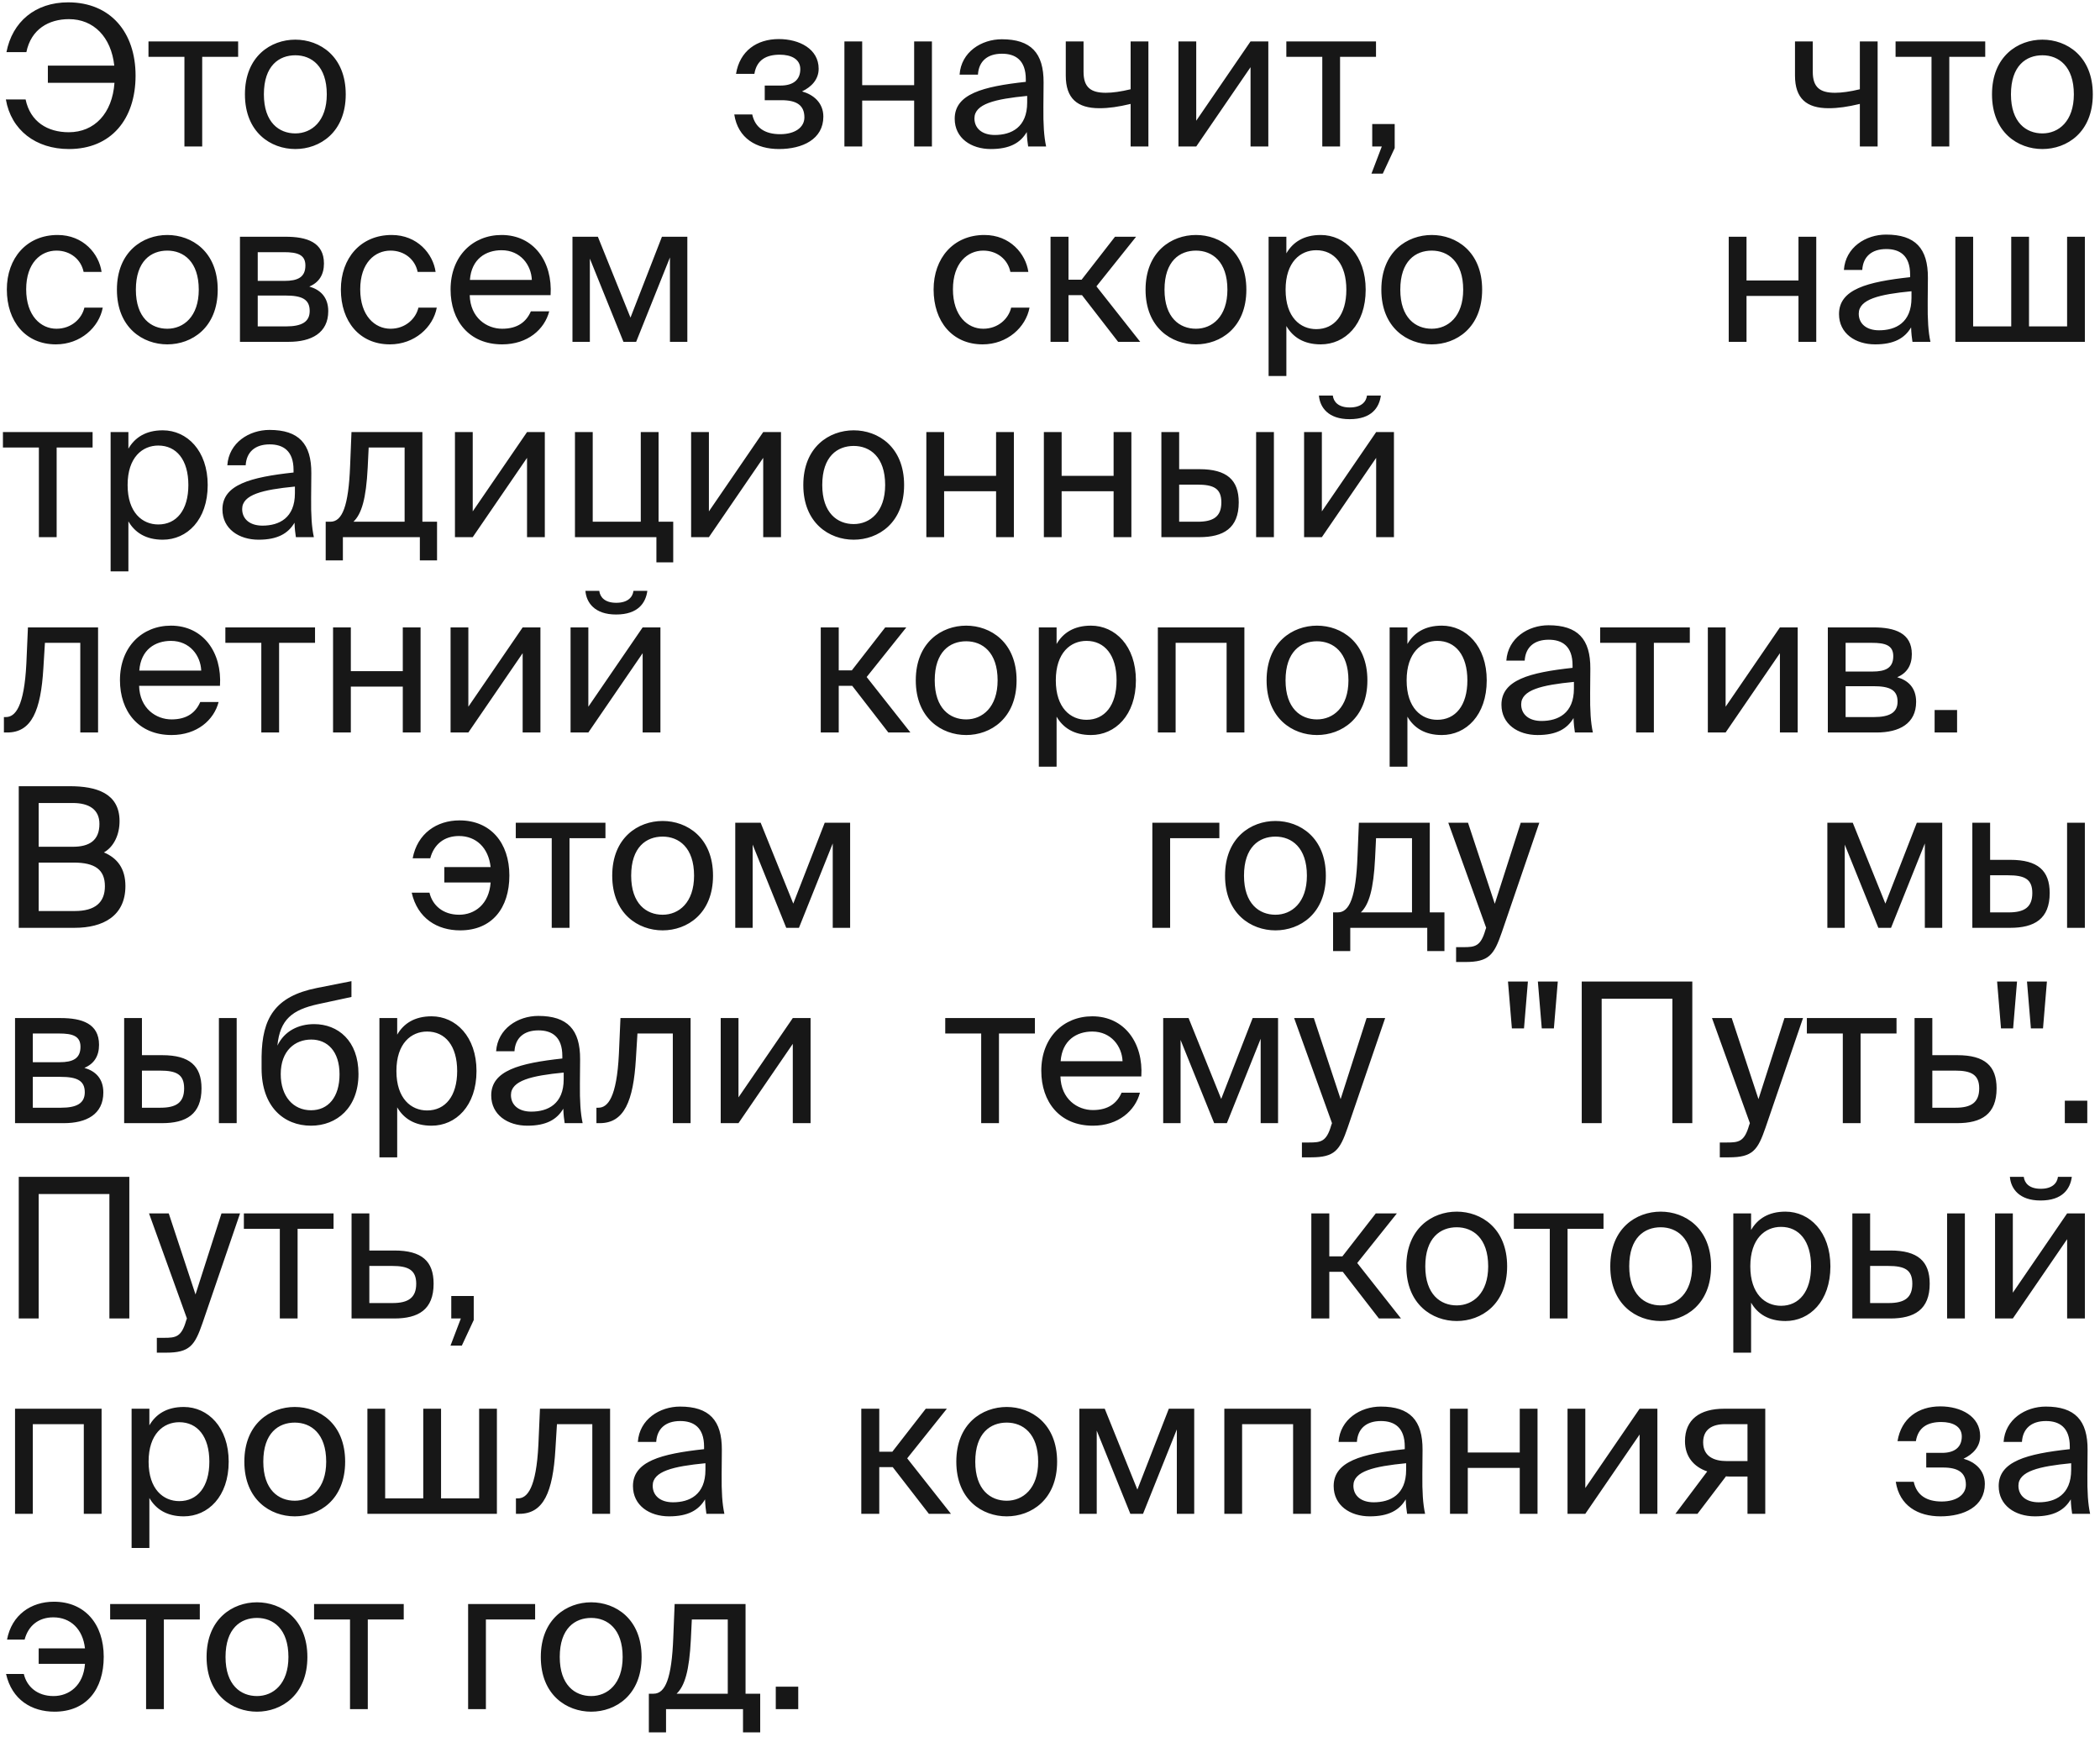 <?xml version="1.0" encoding="UTF-8"?> <svg xmlns="http://www.w3.org/2000/svg" width="129" height="107" viewBox="0 0 129 107" fill="none"><path d="M0.36 6.108H1.572C1.86 7.488 2.928 8.124 4.224 8.124C5.808 8.124 6.9 6.96 7.032 5.088H2.94V4.032H7.02C6.828 2.268 5.748 1.176 4.236 1.176C3 1.176 1.908 1.788 1.62 3.204H0.396C0.756 1.332 2.172 0.144 4.188 0.144C6.792 0.144 8.328 1.992 8.328 4.644C8.328 7.32 6.828 9.156 4.236 9.156C2.196 9.156 0.684 7.992 0.36 6.108ZM14.629 3.492H12.421V9H11.329V3.492H9.121V2.544H14.629V3.492ZM16.21 5.796C16.21 7.524 17.146 8.196 18.142 8.196C19.138 8.196 20.074 7.452 20.074 5.796C20.074 4.068 19.138 3.396 18.142 3.396C17.146 3.396 16.21 4.032 16.21 5.796ZM18.142 2.436C19.642 2.436 21.238 3.456 21.238 5.796C21.238 8.136 19.642 9.156 18.142 9.156C16.642 9.156 15.046 8.136 15.046 5.796C15.046 3.456 16.642 2.436 18.142 2.436ZM49.269 5.616C49.953 5.808 50.577 6.3 50.577 7.164C50.577 8.556 49.293 9.156 47.853 9.156C46.473 9.156 45.333 8.508 45.105 7.032H46.209C46.389 7.86 47.001 8.244 47.925 8.244C48.837 8.244 49.413 7.824 49.413 7.212C49.413 6.456 48.921 6.156 48.009 6.156H46.977V5.256H47.949C48.705 5.256 49.161 4.92 49.161 4.248C49.161 3.636 48.609 3.36 47.901 3.36C47.097 3.36 46.485 3.66 46.341 4.536H45.213C45.441 3.132 46.485 2.4 47.841 2.4C49.113 2.4 50.289 3.012 50.289 4.224C50.289 4.884 49.845 5.34 49.269 5.616ZM57.247 9H56.155V6.18H52.963V9H51.871V2.544H52.963V5.232H56.155V2.544H57.247V9ZM63.098 6.3V5.892C61.118 6.084 59.858 6.384 59.858 7.272C59.858 7.884 60.326 8.292 61.106 8.292C62.126 8.292 63.098 7.824 63.098 6.3ZM60.866 9.156C59.654 9.156 58.646 8.484 58.646 7.296C58.646 5.772 60.374 5.316 63.014 5.028V4.872C63.014 3.684 62.366 3.3 61.55 3.3C60.638 3.3 60.122 3.78 60.074 4.584H58.946C59.042 3.192 60.29 2.412 61.538 2.412C63.326 2.412 64.118 3.252 64.106 5.076L64.094 6.564C64.082 7.656 64.13 8.388 64.262 9H63.158C63.122 8.76 63.086 8.496 63.074 8.112C62.678 8.784 62.018 9.156 60.866 9.156ZM70.545 9H69.453V6.384C68.697 6.564 68.121 6.648 67.533 6.648C66.177 6.648 65.469 6.048 65.469 4.644V2.544H66.561V4.416C66.561 5.376 67.017 5.7 67.929 5.7C68.349 5.7 68.853 5.628 69.453 5.484V2.544H70.545V9ZM76.819 9V4.128L73.483 9H72.391V2.544H73.483V7.416L76.819 2.544H77.911V9H76.819ZM84.526 3.492H82.318V9H81.226V3.492H79.018V2.544H84.526V3.492ZM84.294 9V7.62H85.674V9.096L84.942 10.668H84.246L84.882 9H84.294ZM115.34 9H114.248V6.384C113.492 6.564 112.916 6.648 112.328 6.648C110.972 6.648 110.264 6.048 110.264 4.644V2.544H111.356V4.416C111.356 5.376 111.812 5.7 112.724 5.7C113.144 5.7 113.648 5.628 114.248 5.484V2.544H115.34V9ZM121.95 3.492H119.742V9H118.65V3.492H116.442V2.544H121.95V3.492ZM123.53 5.796C123.53 7.524 124.466 8.196 125.462 8.196C126.458 8.196 127.394 7.452 127.394 5.796C127.394 4.068 126.458 3.396 125.462 3.396C124.466 3.396 123.53 4.032 123.53 5.796ZM125.462 2.436C126.962 2.436 128.558 3.456 128.558 5.796C128.558 8.136 126.962 9.156 125.462 9.156C123.962 9.156 122.366 8.136 122.366 5.796C122.366 3.456 123.962 2.436 125.462 2.436ZM3.54 14.436C5.124 14.436 6.084 15.6 6.24 16.704H5.136C4.98 15.936 4.32 15.396 3.468 15.396C2.508 15.396 1.608 16.152 1.608 17.772C1.608 19.404 2.508 20.196 3.468 20.196C4.392 20.196 5.028 19.572 5.184 18.9H6.312C6.084 20.112 4.944 21.156 3.432 21.156C1.572 21.156 0.42 19.752 0.42 17.784C0.42 15.864 1.632 14.436 3.54 14.436ZM8.346 17.796C8.346 19.524 9.282 20.196 10.278 20.196C11.274 20.196 12.21 19.452 12.21 17.796C12.21 16.068 11.274 15.396 10.278 15.396C9.282 15.396 8.346 16.032 8.346 17.796ZM10.278 14.436C11.778 14.436 13.374 15.456 13.374 17.796C13.374 20.136 11.778 21.156 10.278 21.156C8.778 21.156 7.182 20.136 7.182 17.796C7.182 15.456 8.778 14.436 10.278 14.436ZM14.74 14.544H17.548C18.844 14.544 19.9 14.88 19.9 16.188C19.9 16.872 19.6 17.352 19 17.604C19.672 17.796 20.164 18.252 20.164 19.116C20.164 20.46 19.12 21 17.74 21H14.74V14.544ZM15.832 17.256H17.476C18.28 17.256 18.76 17.04 18.76 16.308C18.76 15.636 18.256 15.492 17.44 15.492H15.832V17.256ZM15.832 18.156V20.052H17.572C18.532 20.052 19.024 19.776 19.024 19.104C19.024 18.384 18.544 18.156 17.536 18.156H15.832ZM24.059 14.436C25.643 14.436 26.604 15.6 26.759 16.704H25.655C25.5 15.936 24.84 15.396 23.988 15.396C23.027 15.396 22.128 16.152 22.128 17.772C22.128 19.404 23.027 20.196 23.988 20.196C24.912 20.196 25.547 19.572 25.703 18.9H26.831C26.604 20.112 25.463 21.156 23.951 21.156C22.091 21.156 20.939 19.752 20.939 17.784C20.939 15.864 22.151 14.436 24.059 14.436ZM33.822 18.132H28.854C28.89 19.524 29.898 20.196 30.846 20.196C31.806 20.196 32.334 19.764 32.61 19.128H33.738C33.45 20.232 32.418 21.156 30.846 21.156C28.806 21.156 27.678 19.692 27.678 17.784C27.678 15.732 29.046 14.436 30.81 14.436C32.79 14.436 33.954 16.08 33.822 18.132ZM30.81 15.372C29.85 15.372 28.962 15.9 28.866 17.196H32.67C32.634 16.284 31.974 15.372 30.81 15.372ZM42.222 14.544V21H41.154V15.816L39.078 21H38.298L36.234 15.888V21H35.166V14.544H36.726L38.73 19.512L40.662 14.544H42.222ZM60.47 14.436C62.054 14.436 63.014 15.6 63.17 16.704H62.066C61.91 15.936 61.25 15.396 60.398 15.396C59.438 15.396 58.538 16.152 58.538 17.772C58.538 19.404 59.438 20.196 60.398 20.196C61.322 20.196 61.958 19.572 62.114 18.9H63.242C63.014 20.112 61.874 21.156 60.362 21.156C58.502 21.156 57.35 19.752 57.35 17.784C57.35 15.864 58.562 14.436 60.47 14.436ZM68.685 21L66.465 18.132H65.637V21H64.533V14.544H65.637V17.184H66.441L68.493 14.544H69.789L67.353 17.592L70.041 21H68.685ZM71.534 17.796C71.534 19.524 72.47 20.196 73.466 20.196C74.462 20.196 75.398 19.452 75.398 17.796C75.398 16.068 74.462 15.396 73.466 15.396C72.47 15.396 71.534 16.032 71.534 17.796ZM73.466 14.436C74.966 14.436 76.562 15.456 76.562 17.796C76.562 20.136 74.966 21.156 73.466 21.156C71.966 21.156 70.37 20.136 70.37 17.796C70.37 15.456 71.966 14.436 73.466 14.436ZM77.928 14.544H79.02V15.564C79.416 14.88 80.088 14.436 81.132 14.436C82.62 14.436 83.892 15.684 83.892 17.796C83.892 19.944 82.62 21.156 81.132 21.156C80.088 21.156 79.416 20.712 79.02 20.028V23.1H77.928V14.544ZM78.972 17.796C78.972 19.5 79.884 20.22 80.856 20.22C81.972 20.22 82.704 19.344 82.704 17.796C82.704 16.248 81.972 15.372 80.856 15.372C79.884 15.372 78.972 16.092 78.972 17.796ZM86.018 17.796C86.018 19.524 86.954 20.196 87.95 20.196C88.946 20.196 89.882 19.452 89.882 17.796C89.882 16.068 88.946 15.396 87.95 15.396C86.954 15.396 86.018 16.032 86.018 17.796ZM87.95 14.436C89.45 14.436 91.046 15.456 91.046 17.796C91.046 20.136 89.45 21.156 87.95 21.156C86.45 21.156 84.854 20.136 84.854 17.796C84.854 15.456 86.45 14.436 87.95 14.436ZM111.57 21H110.478V18.18H107.286V21H106.194V14.544H107.286V17.232H110.478V14.544H111.57V21ZM117.42 18.3V17.892C115.44 18.084 114.18 18.384 114.18 19.272C114.18 19.884 114.648 20.292 115.428 20.292C116.448 20.292 117.42 19.824 117.42 18.3ZM115.188 21.156C113.976 21.156 112.968 20.484 112.968 19.296C112.968 17.772 114.696 17.316 117.336 17.028V16.872C117.336 15.684 116.688 15.3 115.872 15.3C114.96 15.3 114.444 15.78 114.396 16.584H113.268C113.364 15.192 114.612 14.412 115.86 14.412C117.648 14.412 118.44 15.252 118.428 17.076L118.416 18.564C118.404 19.656 118.452 20.388 118.584 21H117.48C117.444 20.76 117.408 20.496 117.396 20.112C117 20.784 116.34 21.156 115.188 21.156ZM128.071 14.544V21H120.115V14.544H121.207V20.052H123.547V14.544H124.639V20.052H126.979V14.544H128.071ZM5.688 27.492H3.48V33H2.388V27.492H0.18V26.544H5.688V27.492ZM6.795 26.544H7.887V27.564C8.283 26.88 8.955 26.436 9.999 26.436C11.487 26.436 12.759 27.684 12.759 29.796C12.759 31.944 11.487 33.156 9.999 33.156C8.955 33.156 8.283 32.712 7.887 32.028V35.1H6.795V26.544ZM7.839 29.796C7.839 31.5 8.751 32.22 9.723 32.22C10.839 32.22 11.571 31.344 11.571 29.796C11.571 28.248 10.839 27.372 9.723 27.372C8.751 27.372 7.839 28.092 7.839 29.796ZM18.116 30.3V29.892C16.136 30.084 14.876 30.384 14.876 31.272C14.876 31.884 15.344 32.292 16.124 32.292C17.144 32.292 18.116 31.824 18.116 30.3ZM15.884 33.156C14.672 33.156 13.664 32.484 13.664 31.296C13.664 29.772 15.392 29.316 18.032 29.028V28.872C18.032 27.684 17.384 27.3 16.568 27.3C15.656 27.3 15.14 27.78 15.092 28.584H13.964C14.06 27.192 15.308 26.412 16.556 26.412C18.344 26.412 19.136 27.252 19.124 29.076L19.112 30.564C19.1 31.656 19.148 32.388 19.28 33H18.176C18.14 32.76 18.104 32.496 18.092 32.112C17.696 32.784 17.036 33.156 15.884 33.156ZM26.847 32.052V34.428H25.791V33H21.063V34.428H20.007V32.052H20.295C21.027 32.052 21.411 31.092 21.507 28.62L21.591 26.544H25.947V32.052H26.847ZM24.855 32.052V27.492H22.647L22.587 28.728C22.491 30.636 22.215 31.572 21.711 32.052H24.855ZM32.375 33V28.128L29.039 33H27.947V26.544H29.039V31.416L32.375 26.544H33.467V33H32.375ZM40.455 32.052H41.355V34.548H40.322V33H35.319V26.544H36.41V32.052H39.362V26.544H40.455V32.052ZM46.883 33V28.128L43.547 33H42.455V26.544H43.547V31.416L46.883 26.544H47.975V33H46.883ZM50.51 29.796C50.51 31.524 51.446 32.196 52.442 32.196C53.438 32.196 54.374 31.452 54.374 29.796C54.374 28.068 53.438 27.396 52.442 27.396C51.446 27.396 50.51 28.032 50.51 29.796ZM52.442 26.436C53.942 26.436 55.538 27.456 55.538 29.796C55.538 32.136 53.942 33.156 52.442 33.156C50.942 33.156 49.346 32.136 49.346 29.796C49.346 27.456 50.942 26.436 52.442 26.436ZM62.281 33H61.188V30.18H57.996V33H56.904V26.544H57.996V29.232H61.188V26.544H62.281V33ZM69.499 33H68.407V30.18H65.215V33H64.123V26.544H65.215V29.232H68.407V26.544H69.499V33ZM73.67 33H71.342V26.544H72.434V28.824H73.682C75.362 28.824 76.094 29.484 76.094 30.864C76.094 32.46 75.146 33 73.67 33ZM72.434 29.772V32.052H73.574C74.534 32.052 75.026 31.74 75.026 30.864C75.026 30 74.546 29.772 73.538 29.772H72.434ZM78.254 33H77.162V26.544H78.254V33ZM83.972 24.3H84.824C84.728 25.02 84.272 25.752 82.904 25.752C81.584 25.752 81.08 25.02 81.02 24.3H81.872C81.92 24.684 82.208 25.032 82.916 25.032C83.624 25.032 83.924 24.684 83.972 24.3ZM84.536 33V28.128L81.2 33H80.108V26.544H81.2V31.416L84.536 26.544H85.628V33H84.536ZM6.024 38.544V45H4.932V39.492H2.76L2.664 41.052C2.508 43.656 1.944 45 0.444 45H0.24V44.052H0.36C0.936 44.052 1.488 43.428 1.62 40.752L1.716 38.544H6.024ZM13.513 42.132H8.545C8.581 43.524 9.589 44.196 10.537 44.196C11.497 44.196 12.025 43.764 12.301 43.128H13.429C13.141 44.232 12.109 45.156 10.537 45.156C8.497 45.156 7.369 43.692 7.369 41.784C7.369 39.732 8.737 38.436 10.501 38.436C12.481 38.436 13.645 40.08 13.513 42.132ZM10.501 39.372C9.541 39.372 8.653 39.9 8.557 41.196H12.361C12.325 40.284 11.665 39.372 10.501 39.372ZM19.352 39.492H17.144V45H16.052V39.492H13.844V38.544H19.352V39.492ZM25.835 45H24.743V42.18H21.551V45H20.459V38.544H21.551V41.232H24.743V38.544H25.835V45ZM32.106 45V40.128L28.77 45H27.678V38.544H28.77V43.416L32.106 38.544H33.198V45H32.106ZM38.913 36.3H39.765C39.669 37.02 39.213 37.752 37.845 37.752C36.525 37.752 36.021 37.02 35.961 36.3H36.813C36.861 36.684 37.149 37.032 37.857 37.032C38.565 37.032 38.865 36.684 38.913 36.3ZM39.477 45V40.128L36.141 45H35.049V38.544H36.141V43.416L39.477 38.544H40.569V45H39.477ZM54.57 45L52.35 42.132H51.522V45H50.418V38.544H51.522V41.184H52.326L54.378 38.544H55.674L53.238 41.592L55.926 45H54.57ZM57.419 41.796C57.419 43.524 58.355 44.196 59.35 44.196C60.346 44.196 61.282 43.452 61.282 41.796C61.282 40.068 60.346 39.396 59.35 39.396C58.355 39.396 57.419 40.032 57.419 41.796ZM59.35 38.436C60.85 38.436 62.447 39.456 62.447 41.796C62.447 44.136 60.85 45.156 59.35 45.156C57.85 45.156 56.255 44.136 56.255 41.796C56.255 39.456 57.85 38.436 59.35 38.436ZM63.813 38.544H64.905V39.564C65.301 38.88 65.973 38.436 67.017 38.436C68.505 38.436 69.777 39.684 69.777 41.796C69.777 43.944 68.505 45.156 67.017 45.156C65.973 45.156 65.301 44.712 64.905 44.028V47.1H63.813V38.544ZM64.857 41.796C64.857 43.5 65.769 44.22 66.741 44.22C67.857 44.22 68.589 43.344 68.589 41.796C68.589 40.248 67.857 39.372 66.741 39.372C65.769 39.372 64.857 40.092 64.857 41.796ZM76.441 38.544V45H75.349V39.492H72.217V45H71.125V38.544H76.441ZM78.969 41.796C78.969 43.524 79.905 44.196 80.901 44.196C81.897 44.196 82.833 43.452 82.833 41.796C82.833 40.068 81.897 39.396 80.901 39.396C79.905 39.396 78.969 40.032 78.969 41.796ZM80.901 38.436C82.401 38.436 83.997 39.456 83.997 41.796C83.997 44.136 82.401 45.156 80.901 45.156C79.401 45.156 77.805 44.136 77.805 41.796C77.805 39.456 79.401 38.436 80.901 38.436ZM85.364 38.544H86.456V39.564C86.852 38.88 87.523 38.436 88.567 38.436C90.055 38.436 91.328 39.684 91.328 41.796C91.328 43.944 90.055 45.156 88.567 45.156C87.523 45.156 86.852 44.712 86.456 44.028V47.1H85.364V38.544ZM86.407 41.796C86.407 43.5 87.32 44.22 88.291 44.22C89.407 44.22 90.139 43.344 90.139 41.796C90.139 40.248 89.407 39.372 88.291 39.372C87.32 39.372 86.407 40.092 86.407 41.796ZM96.684 42.3V41.892C94.704 42.084 93.444 42.384 93.444 43.272C93.444 43.884 93.912 44.292 94.692 44.292C95.712 44.292 96.684 43.824 96.684 42.3ZM94.452 45.156C93.24 45.156 92.232 44.484 92.232 43.296C92.232 41.772 93.96 41.316 96.6 41.028V40.872C96.6 39.684 95.952 39.3 95.136 39.3C94.224 39.3 93.708 39.78 93.66 40.584H92.532C92.628 39.192 93.876 38.412 95.124 38.412C96.912 38.412 97.704 39.252 97.692 41.076L97.68 42.564C97.668 43.656 97.716 44.388 97.848 45H96.744C96.708 44.76 96.672 44.496 96.66 44.112C96.264 44.784 95.604 45.156 94.452 45.156ZM103.803 39.492H101.595V45H100.503V39.492H98.295V38.544H103.803V39.492ZM109.338 45V40.128L106.002 45H104.91V38.544H106.002V43.416L109.338 38.544H110.43V45H109.338ZM112.281 38.544H115.089C116.385 38.544 117.441 38.88 117.441 40.188C117.441 40.872 117.141 41.352 116.541 41.604C117.213 41.796 117.705 42.252 117.705 43.116C117.705 44.46 116.661 45 115.281 45H112.281V38.544ZM113.373 41.256H115.017C115.821 41.256 116.301 41.04 116.301 40.308C116.301 39.636 115.797 39.492 114.981 39.492H113.373V41.256ZM113.373 42.156V44.052H115.113C116.073 44.052 116.565 43.776 116.565 43.104C116.565 42.384 116.085 42.156 115.077 42.156H113.373ZM120.221 45H118.841V43.62H120.221V45ZM1.152 57V48.3H4.284C5.904 48.3 7.344 48.72 7.344 50.448C7.344 51.276 6.996 52.02 6.384 52.368C7.212 52.716 7.704 53.364 7.704 54.432C7.704 56.28 6.324 57 4.584 57H1.152ZM2.376 52.992V55.968H4.596C5.844 55.968 6.444 55.44 6.444 54.444C6.444 53.424 5.832 52.992 4.524 52.992H2.376ZM2.376 49.332V52.02H4.476C5.484 52.02 6.108 51.636 6.108 50.616C6.108 49.716 5.448 49.332 4.476 49.332H2.376ZM25.29 54.84H26.382C26.562 55.608 27.198 56.196 28.206 56.196C29.154 56.196 30.042 55.56 30.138 54.216H27.294V53.268H30.138C30.006 52.068 29.238 51.36 28.194 51.36C27.294 51.36 26.658 51.864 26.43 52.728H25.35C25.638 51.204 26.826 50.4 28.23 50.4C30.126 50.4 31.29 51.768 31.29 53.784C31.29 55.788 30.222 57.156 28.266 57.156C26.862 57.156 25.65 56.424 25.29 54.84ZM37.192 51.492H34.984V57H33.892V51.492H31.684V50.544H37.192V51.492ZM38.772 53.796C38.772 55.524 39.708 56.196 40.704 56.196C41.7 56.196 42.636 55.452 42.636 53.796C42.636 52.068 41.7 51.396 40.704 51.396C39.708 51.396 38.772 52.032 38.772 53.796ZM40.704 50.436C42.204 50.436 43.8 51.456 43.8 53.796C43.8 56.136 42.204 57.156 40.704 57.156C39.204 57.156 37.608 56.136 37.608 53.796C37.608 51.456 39.204 50.436 40.704 50.436ZM52.222 50.544V57H51.154V51.816L49.078 57H48.298L46.234 51.888V57H45.166V50.544H46.726L48.73 55.512L50.662 50.544H52.222ZM74.903 51.492H71.879V57H70.787V50.544H74.903V51.492ZM76.417 53.796C76.417 55.524 77.353 56.196 78.349 56.196C79.345 56.196 80.281 55.452 80.281 53.796C80.281 52.068 79.345 51.396 78.349 51.396C77.353 51.396 76.417 52.032 76.417 53.796ZM78.349 50.436C79.849 50.436 81.445 51.456 81.445 53.796C81.445 56.136 79.849 57.156 78.349 57.156C76.849 57.156 75.253 56.136 75.253 53.796C75.253 51.456 76.849 50.436 78.349 50.436ZM88.73 56.052V58.428H87.674V57H82.945V58.428H81.889V56.052H82.177C82.909 56.052 83.293 55.092 83.389 52.62L83.474 50.544H87.829V56.052H88.73ZM86.737 56.052V51.492H84.529L84.469 52.728C84.374 54.636 84.097 55.572 83.594 56.052H86.737ZM89.446 59.1V58.188H89.89C90.61 58.188 90.958 58.14 91.246 57.132L91.294 57L88.966 50.544H90.178L91.822 55.524L93.418 50.544H94.558L92.254 57.276C91.774 58.668 91.462 59.1 90.01 59.1H89.446ZM119.308 50.544V57H118.24V51.816L116.164 57H115.384L113.32 51.888V57H112.252V50.544H113.812L115.816 55.512L117.748 50.544H119.308ZM123.486 57H121.158V50.544H122.25V52.824H123.498C125.178 52.824 125.91 53.484 125.91 54.864C125.91 56.46 124.962 57 123.486 57ZM122.25 53.772V56.052H123.39C124.35 56.052 124.842 55.74 124.842 54.864C124.842 54 124.362 53.772 123.354 53.772H122.25ZM128.07 57H126.978V50.544H128.07V57ZM0.924 62.544H3.732C5.028 62.544 6.084 62.88 6.084 64.188C6.084 64.872 5.784 65.352 5.184 65.604C5.856 65.796 6.348 66.252 6.348 67.116C6.348 68.46 5.304 69 3.924 69H0.924V62.544ZM2.016 65.256H3.66C4.464 65.256 4.944 65.04 4.944 64.308C4.944 63.636 4.44 63.492 3.624 63.492H2.016V65.256ZM2.016 66.156V68.052H3.756C4.716 68.052 5.208 67.776 5.208 67.104C5.208 66.384 4.728 66.156 3.72 66.156H2.016ZM9.955 69H7.627V62.544H8.719V64.824H9.967C11.647 64.824 12.379 65.484 12.379 66.864C12.379 68.46 11.431 69 9.955 69ZM8.719 65.772V68.052H9.859C10.819 68.052 11.311 67.74 11.311 66.864C11.311 66 10.831 65.772 9.823 65.772H8.719ZM14.539 69H13.447V62.544H14.539V69ZM19.297 62.916C20.761 62.916 22.021 63.936 22.021 65.976C22.021 68.052 20.689 69.156 19.105 69.156C17.437 69.156 16.069 67.992 16.069 65.64V64.896C16.105 62.568 16.873 61.212 19.465 60.696L21.589 60.276V61.248L19.525 61.692C17.953 62.04 17.197 62.628 17.041 64.236C17.473 63.336 18.337 62.916 19.297 62.916ZM19.105 68.208C20.161 68.208 20.857 67.404 20.857 66C20.857 64.584 20.113 63.864 19.117 63.864C18.133 63.864 17.245 64.536 17.245 65.988C17.245 67.356 18.013 68.208 19.105 68.208ZM23.307 62.544H24.399V63.564C24.795 62.88 25.467 62.436 26.511 62.436C27.999 62.436 29.271 63.684 29.271 65.796C29.271 67.944 27.999 69.156 26.511 69.156C25.467 69.156 24.795 68.712 24.399 68.028V71.1H23.307V62.544ZM24.351 65.796C24.351 67.5 25.263 68.22 26.235 68.22C27.351 68.22 28.083 67.344 28.083 65.796C28.083 64.248 27.351 63.372 26.235 63.372C25.263 63.372 24.351 64.092 24.351 65.796ZM34.627 66.3V65.892C32.647 66.084 31.387 66.384 31.387 67.272C31.387 67.884 31.855 68.292 32.635 68.292C33.655 68.292 34.627 67.824 34.627 66.3ZM32.395 69.156C31.183 69.156 30.175 68.484 30.175 67.296C30.175 65.772 31.903 65.316 34.543 65.028V64.872C34.543 63.684 33.895 63.3 33.079 63.3C32.167 63.3 31.651 63.78 31.603 64.584H30.475C30.571 63.192 31.819 62.412 33.067 62.412C34.855 62.412 35.647 63.252 35.635 65.076L35.623 66.564C35.611 67.656 35.659 68.388 35.791 69H34.687C34.651 68.76 34.615 68.496 34.603 68.112C34.207 68.784 33.547 69.156 32.395 69.156ZM42.422 62.544V69H41.33V63.492H39.158L39.062 65.052C38.906 67.656 38.342 69 36.842 69H36.638V68.052H36.758C37.334 68.052 37.886 67.428 38.018 64.752L38.114 62.544H42.422ZM48.7 69V64.128L45.364 69H44.272V62.544H45.364V67.416L48.7 62.544H49.792V69H48.7ZM63.573 63.492H61.365V69H60.273V63.492H58.065V62.544H63.573V63.492ZM70.109 66.132H65.141C65.177 67.524 66.185 68.196 67.133 68.196C68.093 68.196 68.621 67.764 68.897 67.128H70.025C69.737 68.232 68.705 69.156 67.133 69.156C65.093 69.156 63.965 67.692 63.965 65.784C63.965 63.732 65.333 62.436 67.097 62.436C69.077 62.436 70.241 64.08 70.109 66.132ZM67.097 63.372C66.137 63.372 65.249 63.9 65.153 65.196H68.957C68.921 64.284 68.261 63.372 67.097 63.372ZM78.509 62.544V69H77.441V63.816L75.365 69H74.585L72.521 63.888V69H71.453V62.544H73.013L75.017 67.512L76.949 62.544H78.509ZM79.975 71.1V70.188H80.419C81.139 70.188 81.487 70.14 81.775 69.132L81.823 69L79.496 62.544H80.707L82.352 67.524L83.948 62.544H85.088L82.784 69.276C82.303 70.668 81.992 71.1 80.54 71.1H79.975ZM94.469 60.3H95.693L95.453 63.18H94.709L94.469 60.3ZM92.633 60.3H93.857L93.617 63.18H92.873L92.633 60.3ZM103.956 69H102.732V61.356H98.388V69H97.164V60.3H103.956V69ZM105.645 71.1V70.188H106.089C106.809 70.188 107.157 70.14 107.445 69.132L107.493 69L105.165 62.544H106.377L108.021 67.524L109.617 62.544H110.757L108.453 69.276C107.973 70.668 107.661 71.1 106.209 71.1H105.645ZM116.501 63.492H114.293V69H113.201V63.492H110.993V62.544H116.501V63.492ZM118.7 64.824H120.236C121.928 64.824 122.648 65.484 122.648 66.864C122.648 68.46 121.712 69 120.224 69H117.608V62.544H118.7V64.824ZM118.7 68.052H120.128C121.088 68.052 121.58 67.728 121.58 66.864C121.58 66.012 121.076 65.772 120.104 65.772H118.7V68.052ZM124.515 60.3H125.739L125.499 63.18H124.755L124.515 60.3ZM122.679 60.3H123.903L123.663 63.18H122.919L122.679 60.3ZM128.219 69H126.839V67.62H128.219V69ZM7.944 81H6.72V73.356H2.376V81H1.152V72.3H7.944V81ZM9.634 83.1V82.188H10.078C10.798 82.188 11.146 82.14 11.434 81.132L11.482 81L9.154 74.544H10.366L12.01 79.524L13.606 74.544H14.746L12.442 81.276C11.962 82.668 11.65 83.1 10.198 83.1H9.634ZM20.489 75.492H18.281V81H17.189V75.492H14.981V74.544H20.489V75.492ZM22.688 76.824H24.224C25.916 76.824 26.636 77.484 26.636 78.864C26.636 80.46 25.7 81 24.212 81H21.596V74.544H22.688V76.824ZM22.688 80.052H24.116C25.076 80.052 25.568 79.728 25.568 78.864C25.568 78.012 25.064 77.772 24.092 77.772H22.688V80.052ZM27.721 81V79.62H29.101V81.096L28.369 82.668H27.673L28.309 81H27.721ZM84.705 81L82.485 78.132H81.657V81H80.553V74.544H81.657V77.184H82.461L84.513 74.544H85.809L83.373 77.592L86.061 81H84.705ZM87.553 77.796C87.553 79.524 88.489 80.196 89.485 80.196C90.481 80.196 91.417 79.452 91.417 77.796C91.417 76.068 90.481 75.396 89.485 75.396C88.489 75.396 87.553 76.032 87.553 77.796ZM89.485 74.436C90.985 74.436 92.581 75.456 92.581 77.796C92.581 80.136 90.985 81.156 89.485 81.156C87.985 81.156 86.389 80.136 86.389 77.796C86.389 75.456 87.985 74.436 89.485 74.436ZM98.501 75.492H96.293V81H95.201V75.492H92.993V74.544H98.501V75.492ZM100.081 77.796C100.081 79.524 101.017 80.196 102.013 80.196C103.009 80.196 103.945 79.452 103.945 77.796C103.945 76.068 103.009 75.396 102.013 75.396C101.017 75.396 100.081 76.032 100.081 77.796ZM102.013 74.436C103.513 74.436 105.109 75.456 105.109 77.796C105.109 80.136 103.513 81.156 102.013 81.156C100.513 81.156 98.917 80.136 98.917 77.796C98.917 75.456 100.513 74.436 102.013 74.436ZM106.475 74.544H107.567V75.564C107.963 74.88 108.635 74.436 109.679 74.436C111.167 74.436 112.439 75.684 112.439 77.796C112.439 79.944 111.167 81.156 109.679 81.156C108.635 81.156 107.963 80.712 107.567 80.028V83.1H106.475V74.544ZM107.519 77.796C107.519 79.5 108.431 80.22 109.403 80.22C110.519 80.22 111.251 79.344 111.251 77.796C111.251 76.248 110.519 75.372 109.403 75.372C108.431 75.372 107.519 76.092 107.519 77.796ZM116.115 81H113.787V74.544H114.879V76.824H116.127C117.807 76.824 118.539 77.484 118.539 78.864C118.539 80.46 117.591 81 116.115 81ZM114.879 77.772V80.052H116.019C116.979 80.052 117.471 79.74 117.471 78.864C117.471 78 116.991 77.772 115.983 77.772H114.879ZM120.699 81H119.607V74.544H120.699V81ZM126.417 72.3H127.269C127.173 73.02 126.717 73.752 125.349 73.752C124.029 73.752 123.525 73.02 123.465 72.3H124.317C124.365 72.684 124.653 73.032 125.361 73.032C126.069 73.032 126.369 72.684 126.417 72.3ZM126.981 81V76.128L123.645 81H122.553V74.544H123.645V79.416L126.981 74.544H128.073V81H126.981ZM6.24 86.544V93H5.148V87.492H2.016V93H0.924V86.544H6.24ZM8.084 86.544H9.176V87.564C9.572 86.88 10.244 86.436 11.288 86.436C12.776 86.436 14.048 87.684 14.048 89.796C14.048 91.944 12.776 93.156 11.288 93.156C10.244 93.156 9.572 92.712 9.176 92.028V95.1H8.084V86.544ZM9.128 89.796C9.128 91.5 10.04 92.22 11.012 92.22C12.128 92.22 12.86 91.344 12.86 89.796C12.86 88.248 12.128 87.372 11.012 87.372C10.04 87.372 9.128 88.092 9.128 89.796ZM16.174 89.796C16.174 91.524 17.11 92.196 18.106 92.196C19.102 92.196 20.038 91.452 20.038 89.796C20.038 88.068 19.102 87.396 18.106 87.396C17.11 87.396 16.174 88.032 16.174 89.796ZM18.106 86.436C19.606 86.436 21.202 87.456 21.202 89.796C21.202 92.136 19.606 93.156 18.106 93.156C16.606 93.156 15.01 92.136 15.01 89.796C15.01 87.456 16.606 86.436 18.106 86.436ZM30.524 86.544V93H22.569V86.544H23.66V92.052H26V86.544H27.093V92.052H29.433V86.544H30.524ZM37.477 86.544V93H36.385V87.492H34.213L34.117 89.052C33.961 91.656 33.397 93 31.897 93H31.693V92.052H31.813C32.389 92.052 32.941 91.428 33.073 88.752L33.169 86.544H37.477ZM43.334 90.3V89.892C41.354 90.084 40.094 90.384 40.094 91.272C40.094 91.884 40.562 92.292 41.342 92.292C42.362 92.292 43.334 91.824 43.334 90.3ZM41.102 93.156C39.89 93.156 38.882 92.484 38.882 91.296C38.882 89.772 40.61 89.316 43.25 89.028V88.872C43.25 87.684 42.602 87.3 41.786 87.3C40.874 87.3 40.358 87.78 40.31 88.584H39.182C39.278 87.192 40.526 86.412 41.774 86.412C43.562 86.412 44.354 87.252 44.342 89.076L44.33 90.564C44.318 91.656 44.366 92.388 44.498 93H43.394C43.358 92.76 43.322 92.496 43.31 92.112C42.914 92.784 42.254 93.156 41.102 93.156ZM57.06 93L54.84 90.132H54.012V93H52.908V86.544H54.012V89.184H54.816L56.868 86.544H58.164L55.728 89.592L58.416 93H57.06ZM59.909 89.796C59.909 91.524 60.845 92.196 61.841 92.196C62.837 92.196 63.773 91.452 63.773 89.796C63.773 88.068 62.837 87.396 61.841 87.396C60.845 87.396 59.909 88.032 59.909 89.796ZM61.841 86.436C63.341 86.436 64.937 87.456 64.937 89.796C64.937 92.136 63.341 93.156 61.841 93.156C60.341 93.156 58.745 92.136 58.745 89.796C58.745 87.456 60.341 86.436 61.841 86.436ZM73.359 86.544V93H72.291V87.816L70.215 93H69.435L67.371 87.888V93H66.303V86.544H67.863L69.867 91.512L71.799 86.544H73.359ZM80.525 86.544V93H79.433V87.492H76.301V93H75.209V86.544H80.525ZM86.377 90.3V89.892C84.397 90.084 83.137 90.384 83.137 91.272C83.137 91.884 83.605 92.292 84.385 92.292C85.405 92.292 86.377 91.824 86.377 90.3ZM84.145 93.156C82.933 93.156 81.925 92.484 81.925 91.296C81.925 89.772 83.653 89.316 86.293 89.028V88.872C86.293 87.684 85.645 87.3 84.829 87.3C83.917 87.3 83.401 87.78 83.353 88.584H82.225C82.321 87.192 83.569 86.412 84.817 86.412C86.605 86.412 87.397 87.252 87.385 89.076L87.373 90.564C87.361 91.656 87.409 92.388 87.541 93H86.437C86.401 92.76 86.365 92.496 86.353 92.112C85.957 92.784 85.297 93.156 84.145 93.156ZM94.448 93H93.356V90.18H90.164V93H89.072V86.544H90.164V89.232H93.356V86.544H94.448V93ZM100.719 93V88.128L97.383 93H96.291V86.544H97.383V91.416L100.719 86.544H101.811V93H100.719ZM108.438 86.544V93H107.346V90.708H106.206C106.146 90.708 106.086 90.708 106.026 90.696L104.274 93H102.918L104.874 90.396C104.058 90.12 103.506 89.496 103.506 88.536C103.506 87.204 104.418 86.544 105.906 86.544H108.438ZM107.346 87.492H105.966C105.162 87.492 104.622 87.828 104.622 88.608C104.622 89.484 105.306 89.76 106.062 89.76H107.346V87.492ZM120.618 89.616C121.302 89.808 121.926 90.3 121.926 91.164C121.926 92.556 120.642 93.156 119.202 93.156C117.822 93.156 116.682 92.508 116.454 91.032H117.558C117.738 91.86 118.35 92.244 119.274 92.244C120.186 92.244 120.762 91.824 120.762 91.212C120.762 90.456 120.27 90.156 119.358 90.156H118.326V89.256H119.298C120.054 89.256 120.51 88.92 120.51 88.248C120.51 87.636 119.958 87.36 119.25 87.36C118.446 87.36 117.834 87.66 117.69 88.536H116.562C116.79 87.132 117.834 86.4 119.19 86.4C120.462 86.4 121.638 87.012 121.638 88.224C121.638 88.884 121.194 89.34 120.618 89.616ZM127.229 90.3V89.892C125.249 90.084 123.989 90.384 123.989 91.272C123.989 91.884 124.457 92.292 125.237 92.292C126.257 92.292 127.229 91.824 127.229 90.3ZM124.997 93.156C123.785 93.156 122.777 92.484 122.777 91.296C122.777 89.772 124.505 89.316 127.145 89.028V88.872C127.145 87.684 126.497 87.3 125.681 87.3C124.769 87.3 124.253 87.78 124.205 88.584H123.077C123.173 87.192 124.421 86.412 125.669 86.412C127.457 86.412 128.249 87.252 128.237 89.076L128.225 90.564C128.213 91.656 128.261 92.388 128.393 93H127.289C127.253 92.76 127.217 92.496 127.205 92.112C126.809 92.784 126.149 93.156 124.997 93.156ZM0.372 102.84H1.464C1.644 103.608 2.28 104.196 3.288 104.196C4.236 104.196 5.124 103.56 5.22 102.216H2.376V101.268H5.22C5.088 100.068 4.32 99.36 3.276 99.36C2.376 99.36 1.74 99.864 1.512 100.728H0.432C0.72 99.204 1.908 98.4 3.312 98.4C5.208 98.4 6.372 99.768 6.372 101.784C6.372 103.788 5.304 105.156 3.348 105.156C1.944 105.156 0.732 104.424 0.372 102.84ZM12.274 99.492H10.066V105H8.974V99.492H6.766V98.544H12.274V99.492ZM13.854 101.796C13.854 103.524 14.79 104.196 15.786 104.196C16.782 104.196 17.718 103.452 17.718 101.796C17.718 100.068 16.782 99.396 15.786 99.396C14.79 99.396 13.854 100.032 13.854 101.796ZM15.786 98.436C17.286 98.436 18.882 99.456 18.882 101.796C18.882 104.136 17.286 105.156 15.786 105.156C14.286 105.156 12.69 104.136 12.69 101.796C12.69 99.456 14.286 98.436 15.786 98.436ZM24.801 99.492H22.593V105H21.501V99.492H19.293V98.544H24.801V99.492ZM32.872 99.492H29.848V105H28.756V98.544H32.872V99.492ZM34.385 101.796C34.385 103.524 35.321 104.196 36.317 104.196C37.313 104.196 38.249 103.452 38.249 101.796C38.249 100.068 37.313 99.396 36.317 99.396C35.321 99.396 34.385 100.032 34.385 101.796ZM36.317 98.436C37.817 98.436 39.413 99.456 39.413 101.796C39.413 104.136 37.817 105.156 36.317 105.156C34.817 105.156 33.221 104.136 33.221 101.796C33.221 99.456 34.817 98.436 36.317 98.436ZM46.698 104.052V106.428H45.642V105H40.914V106.428H39.858V104.052H40.146C40.878 104.052 41.262 103.092 41.358 100.62L41.442 98.544H45.798V104.052H46.698ZM44.706 104.052V99.492H42.498L42.438 100.728C42.342 102.636 42.066 103.572 41.562 104.052H44.706ZM49.035 105H47.655V103.62H49.035V105Z" fill="#171717"></path></svg> 
